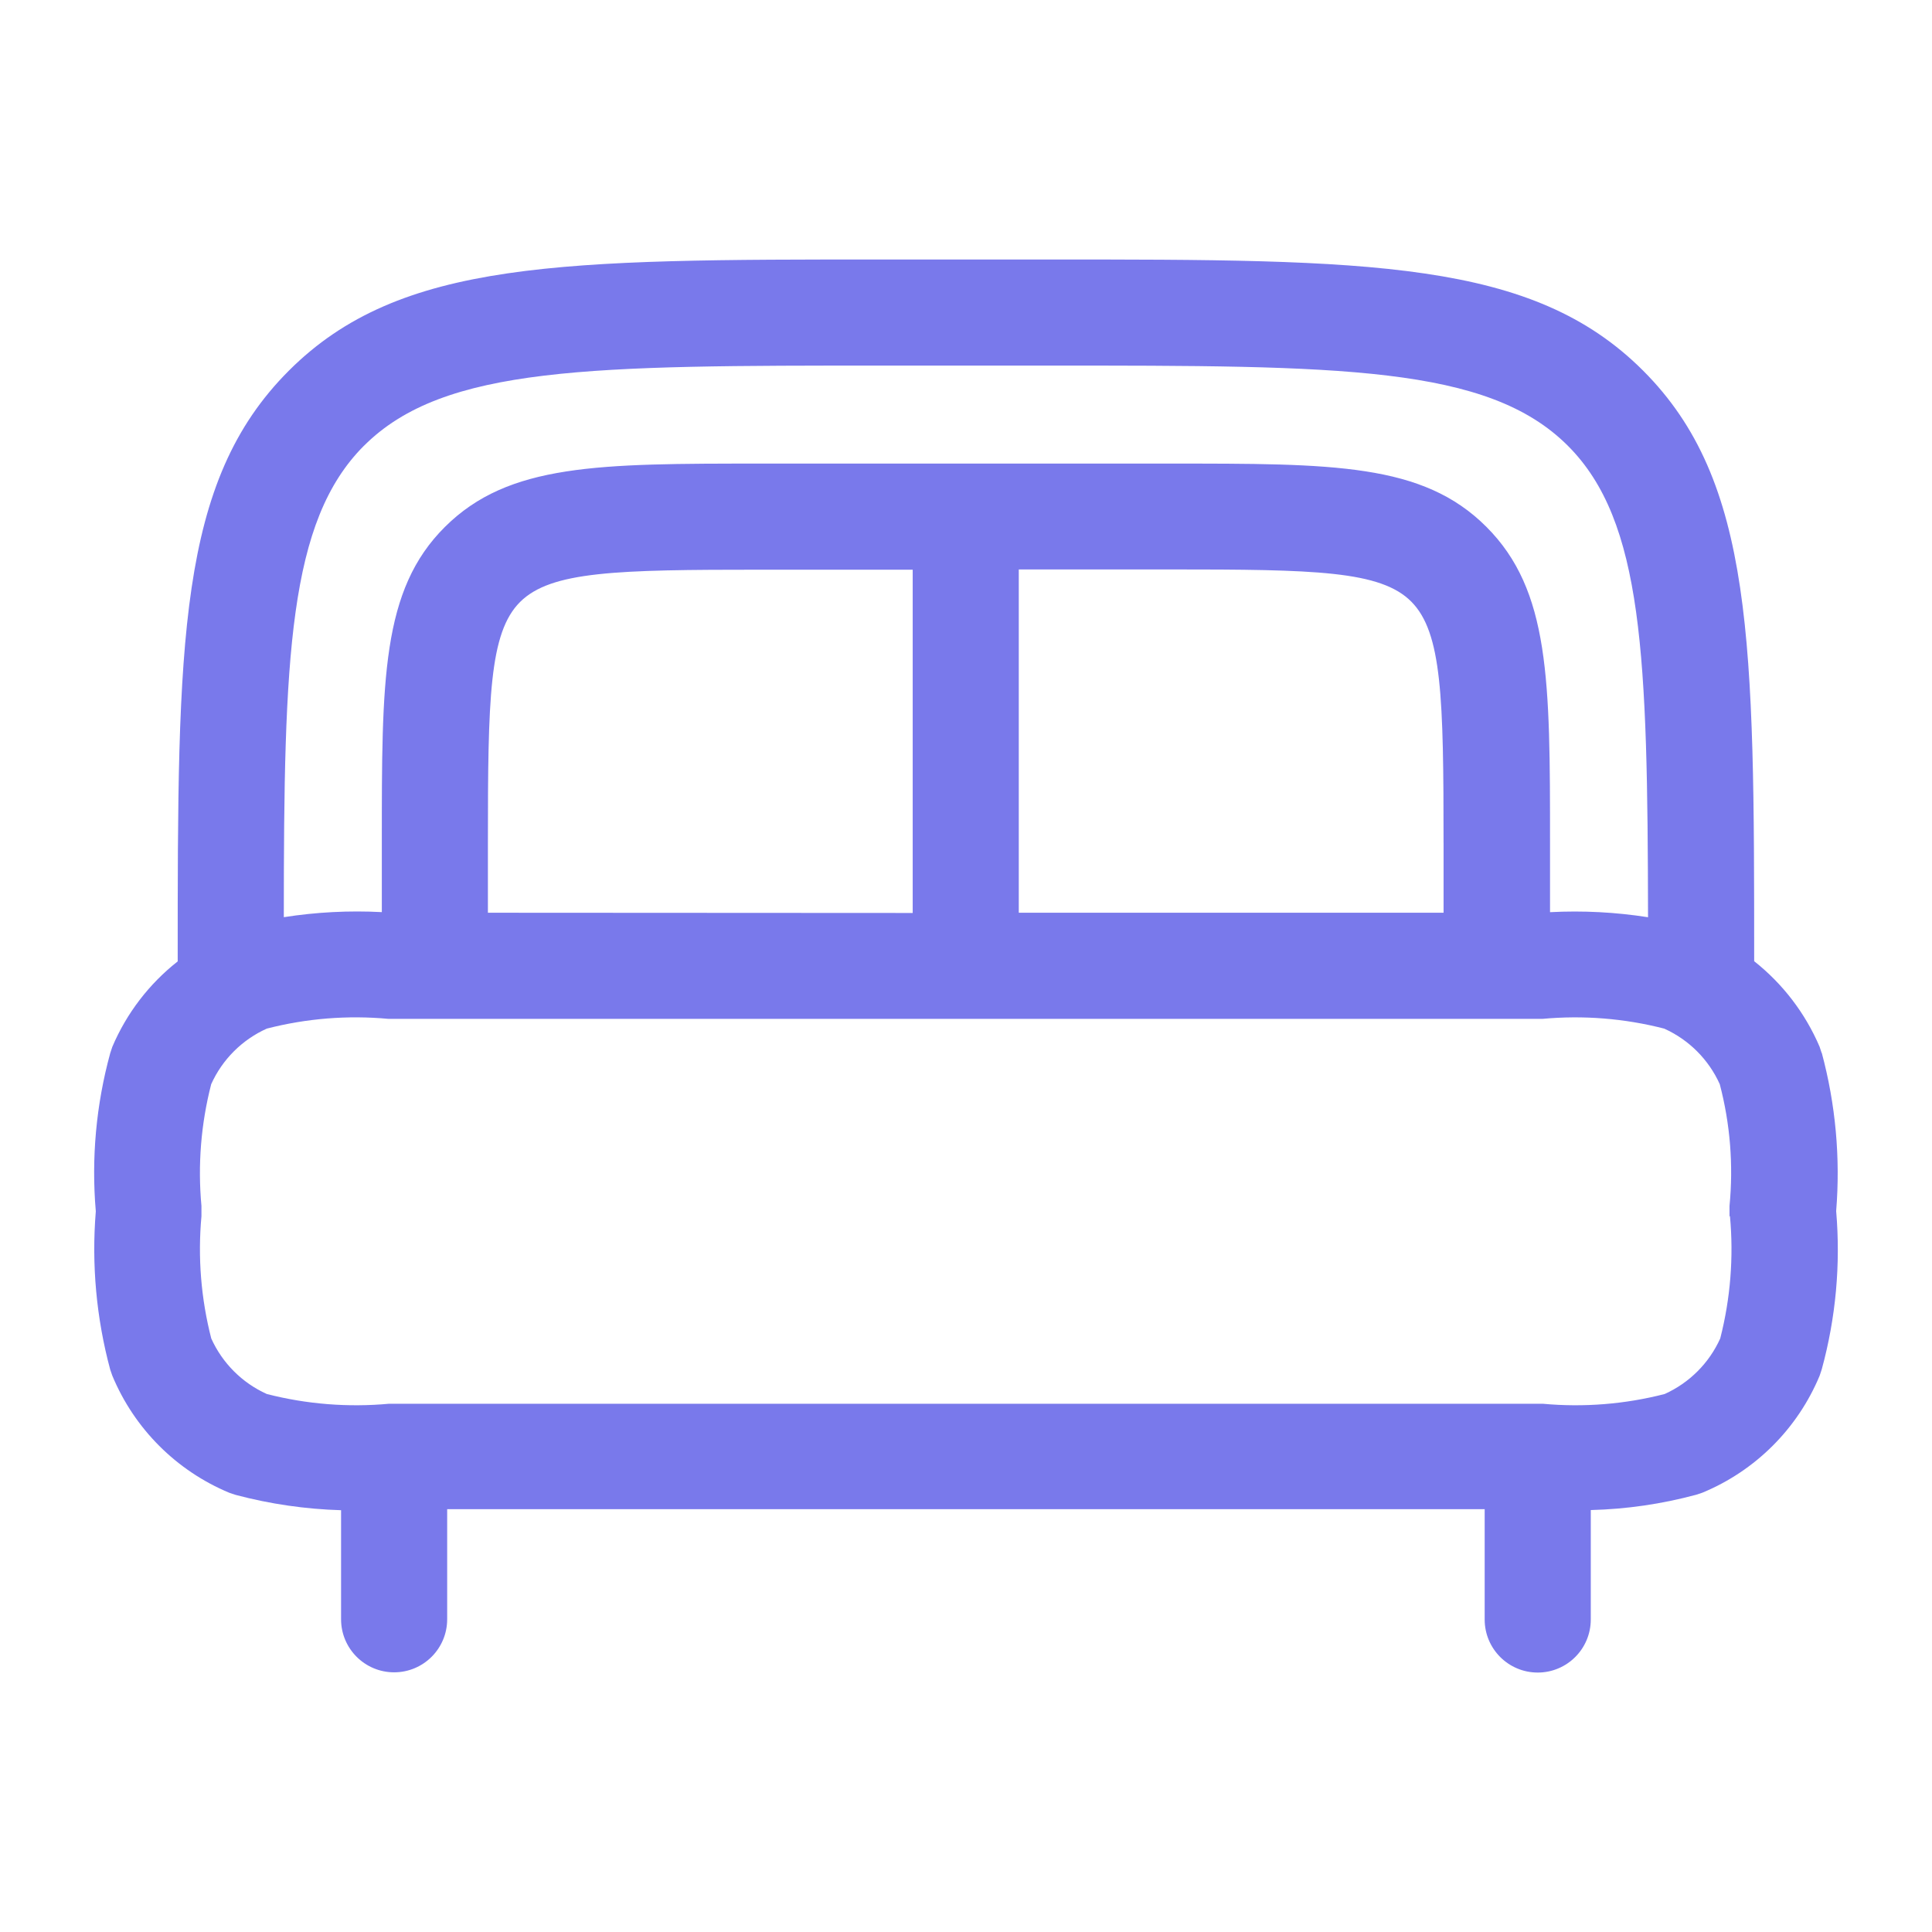 <?xml version="1.0" encoding="UTF-8"?>
<svg xmlns="http://www.w3.org/2000/svg" id="Layer_1" viewBox="0 0 1000 1000">
  <defs>
    <style>.cls-1{fill:none;}.cls-1,.cls-2{stroke-width:0px;}.cls-2{fill:#7979eb;}</style>
  </defs>
  <path class="cls-1" d="m269.22,311.55c-16.04,15.92-16.68,49.87-16.68,124.98v35.9l219.87.12v-177.69h-78.2c-75.14,0-108.95.77-124.98,16.68Z"></path>
  <path class="cls-1" d="m895.19,629.51v-5.28c2.06-21.15.36-42.5-5.04-63.05-5.75-12.78-15.99-23.01-28.77-28.77-20.57-5.29-41.9-6.99-63.05-5.04H201.13c-21.15-1.96-42.48-.26-63.05,5.04-12.78,5.75-23.01,15.99-28.77,28.77-5.3,20.57-7,41.9-5.04,63.05v5.28c-1.95,21.22-.24,42.62,5.07,63.26,5.75,12.78,15.99,23.01,28.77,28.77,20.64,5.29,42.04,6.99,63.26,5.04h597.2c21.15,1.95,42.48.25,63.05-5.04,12.78-5.75,23.01-15.99,28.77-28.77,5.29-20.64,6.99-42.04,5.04-63.26h-.24Z"></path>
  <path class="cls-1" d="m197.62,472.11v-35.58c0-84.57-.24-131.14,32.72-163.86,32.96-32.72,79.29-32.72,163.86-32.72h211.26c84.57,0,130.91-.24,163.86,32.72,32.96,32.96,32.96,79.53,32.96,163.86v35.61c16.96-.89,33.96,0,50.73,2.62-.24-134.97-2.42-204.95-41.5-244.04-41.5-41.5-117.52-41.5-269.07-41.5h-84.78c-151.54,0-227.77,0-269.27,41.5v-.03c-39.09,39.12-41.5,108.95-41.5,244.04,16.77-2.64,33.77-3.51,50.73-2.62Z"></path>
  <path class="cls-1" d="m527.32,294.74v177.69h219.87v-36.02c0-75.14-.77-108.95-16.68-124.98-15.92-16.04-49.87-16.68-124.98-16.68h-78.2Z"></path>
  <path class="cls-2" d="m942.95,544.92l-.06.12-1.09-3.3c-7.42-17.33-19.05-32.53-33.84-44.22,0-165.07-.21-248.43-57.54-305.73-57.33-57.3-141.25-57.48-308.18-57.48h-84.54c-166.93,0-250.61,0-308.18,57.54-57.57,57.54-57.54,140.58-57.54,305.76-14.82,11.66-26.46,26.86-33.84,44.22l-1.09,3.3c-7.29,26.63-9.82,54.35-7.46,81.86-2.25,27.53.27,55.24,7.46,81.92l1.09,3.15c11.4,27.44,33.2,49.24,60.63,60.63l3.3,1.09c17.79,4.71,36.07,7.37,54.47,7.9v56.45c0,15.16,12.29,27.46,27.46,27.46s27.46-12.29,27.46-27.46v-56.98h537.01v57.1c0,15.16,12.29,27.46,27.46,27.46s27.46-12.29,27.46-27.46v-56.65c18.41-.46,36.69-3.11,54.47-7.9l3.3-1.09c27.44-11.36,49.26-33.13,60.69-60.55l1.09-3.3c7.3-26.65,9.82-54.38,7.46-81.92,2.24-27.53-.28-55.24-7.46-81.92ZM188.4,230.69v.03c41.5-41.5,117.73-41.5,269.27-41.5h84.78c151.54,0,227.56,0,269.07,41.5,39.09,39.09,41.27,109.06,41.5,244.04-16.77-2.63-33.77-3.51-50.73-2.62v-35.61c0-84.33,0-130.91-32.96-163.86-32.96-32.96-79.29-32.72-163.86-32.72h-211.26c-84.57,0-130.91,0-163.86,32.72-32.96,32.72-32.72,79.29-32.72,163.86v35.58c-16.96-.89-33.96-.01-50.73,2.62,0-135.09,2.42-204.92,41.5-244.04Zm558.79,205.72v36.02h-219.87v-177.69h78.2c75.11,0,109.06.65,124.98,16.68,15.92,16.04,16.68,49.85,16.68,124.98Zm-274.78-141.55v177.69l-219.87-.12v-35.9c0-75.11.65-109.06,16.68-124.98,16.04-15.92,49.85-16.68,124.98-16.68h78.2Zm417.98,397.91c-5.75,12.78-15.99,23.01-28.77,28.77-20.57,5.29-41.9,6.99-63.05,5.04H201.37c-21.22,1.95-42.62.25-63.26-5.04-12.78-5.75-23.01-15.99-28.77-28.77-5.31-20.64-7.02-42.04-5.07-63.26v-5.28c-1.96-21.15-.26-42.48,5.04-63.05,5.75-12.78,15.99-23.01,28.77-28.77,20.57-5.3,41.9-7,63.05-5.04h597.2c21.15-1.95,42.48-.25,63.05,5.04,12.78,5.75,23.01,15.99,28.77,28.77,5.4,20.55,7.1,41.9,5.04,63.05v5.28h.24c1.95,21.22.25,42.62-5.04,63.26Z"></path>
</svg>
